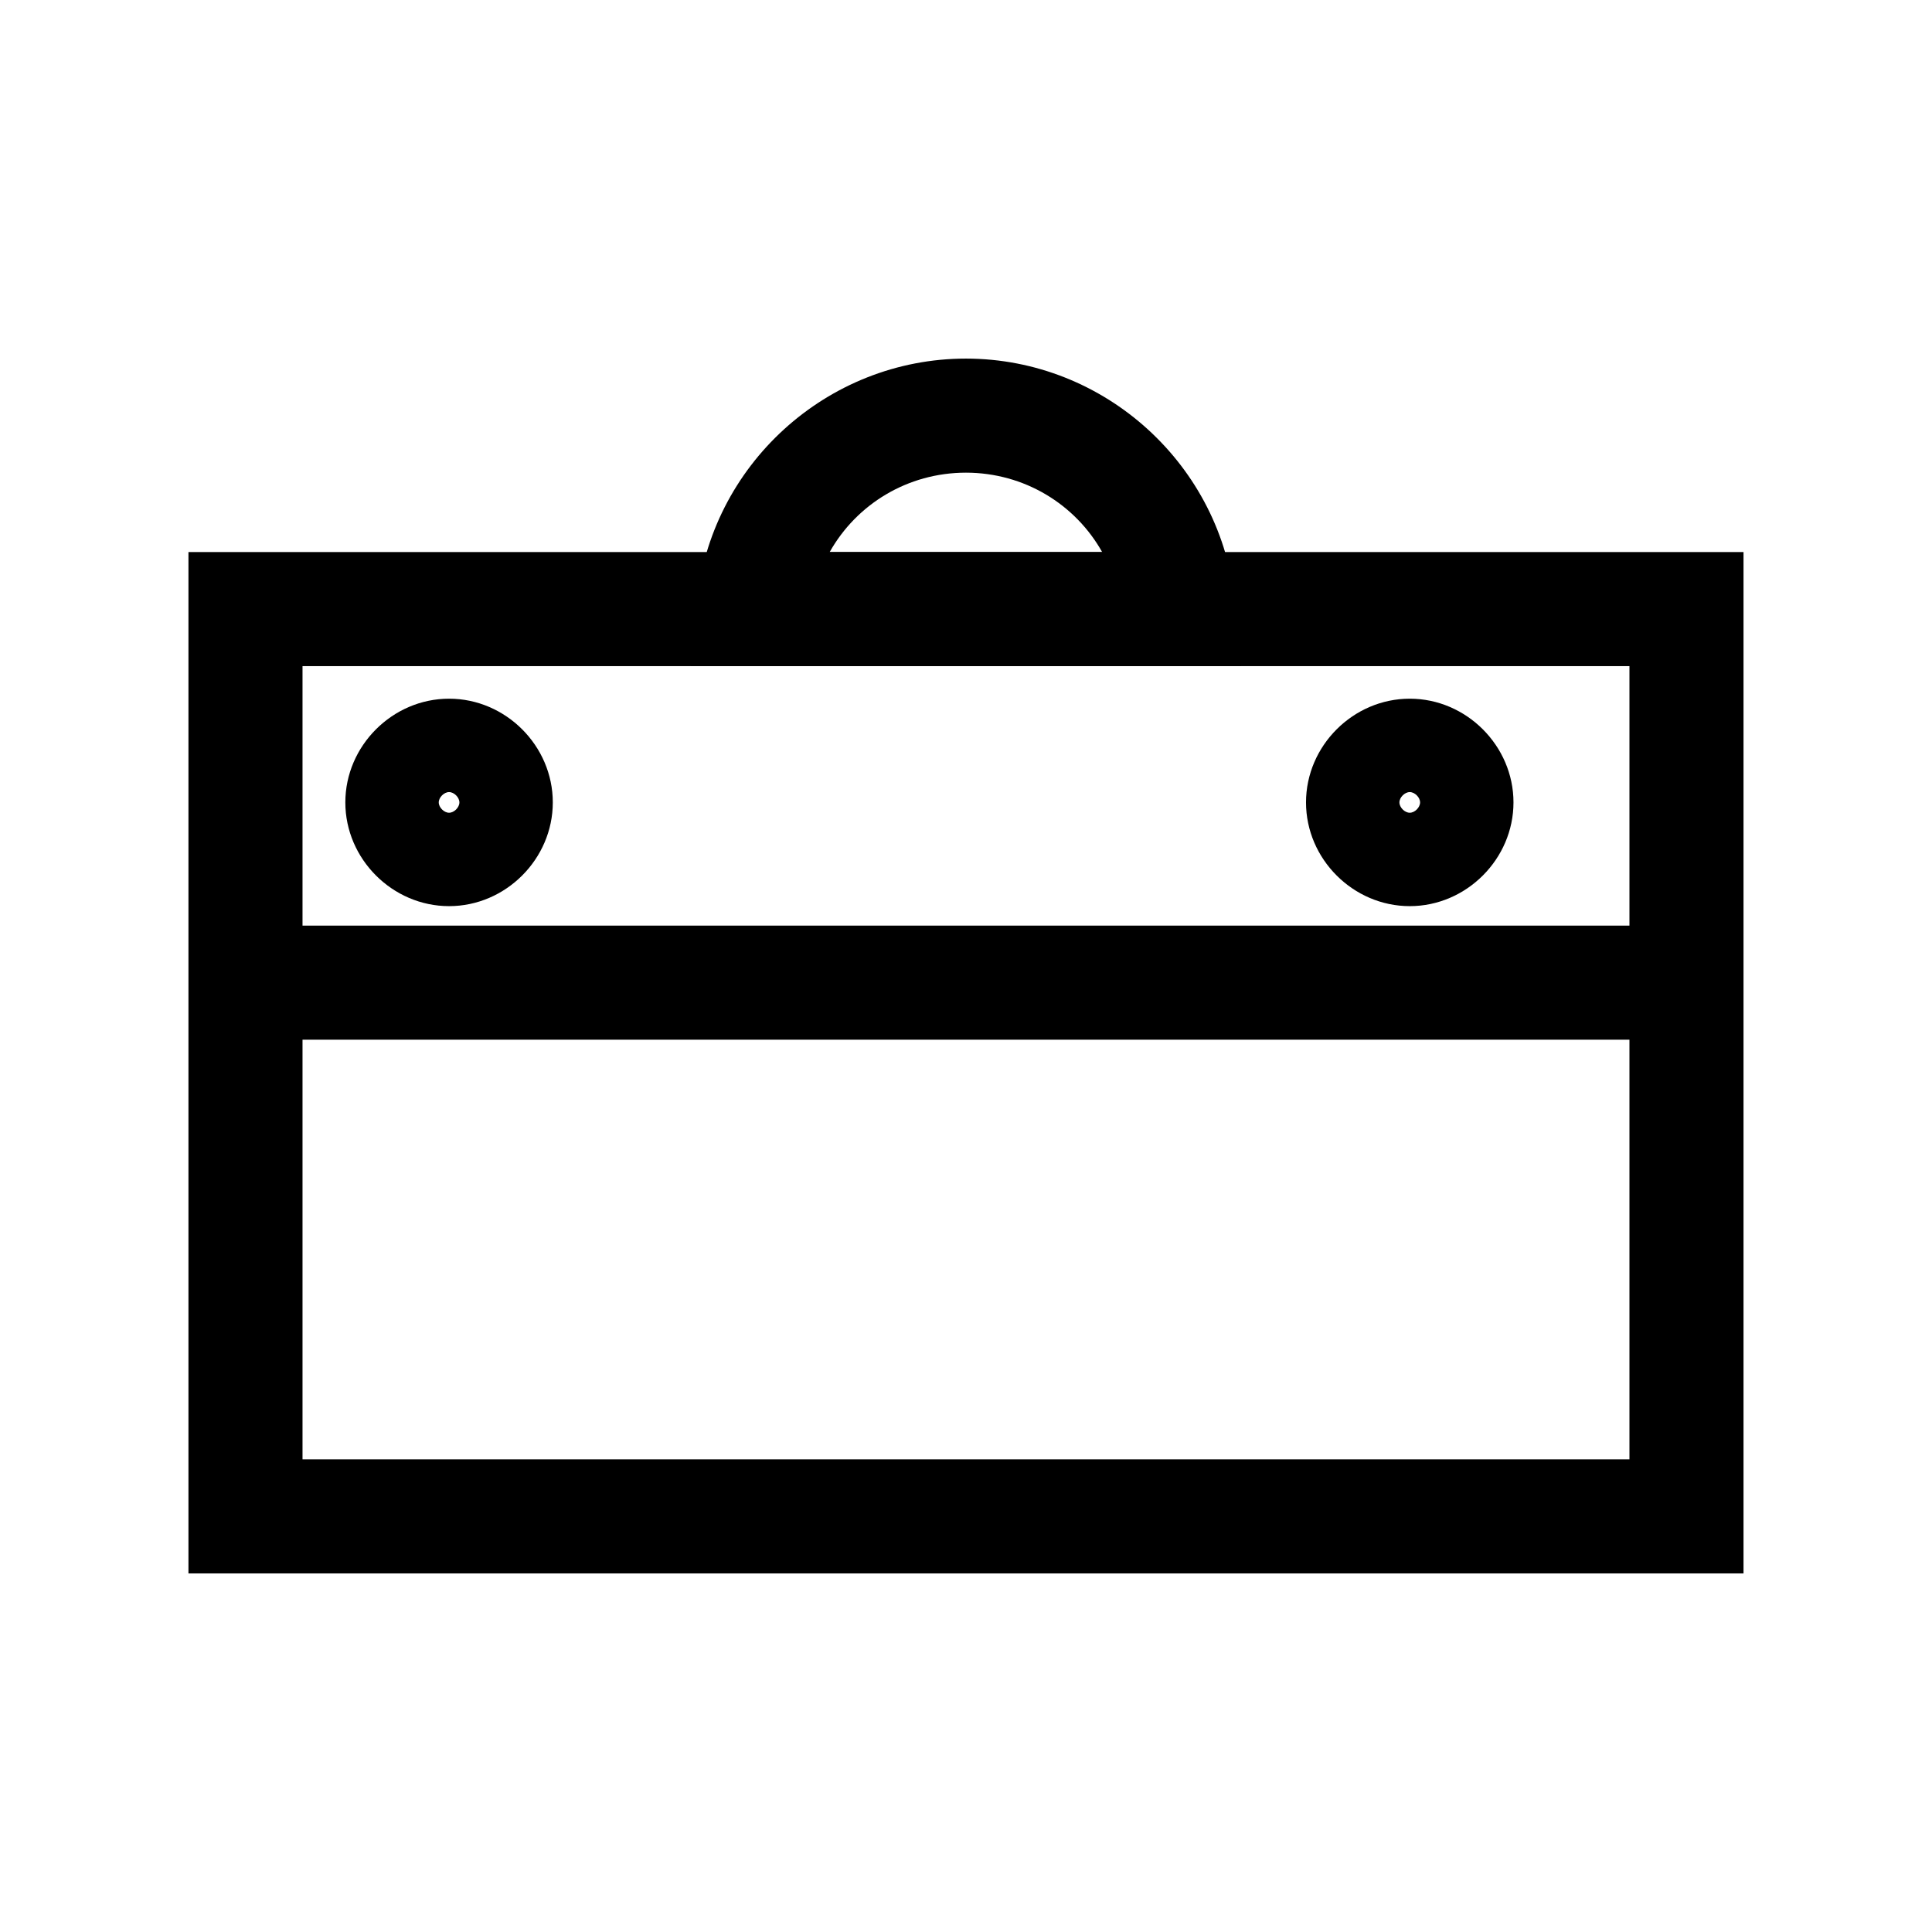 <?xml version="1.0" encoding="UTF-8"?>
<!-- Uploaded to: SVG Repo, www.svgrepo.com, Generator: SVG Repo Mixer Tools -->
<svg fill="#000000" width="800px" height="800px" version="1.1" viewBox="144 144 512 512" xmlns="http://www.w3.org/2000/svg">
 <g>
  <path d="m193.94 290.3v270.67h412.11v-270.67zm30.23 30.23h351.65v210.21h-351.65z"/>
  <path d="m215.25 389.3v30.23h369.51v-30.23z" fill-rule="evenodd"/>
  <path d="m399.99 239.03c-36.848 0.012-67.898 28.281-71.352 64.969l-1.559 16.531h145.79l-1.559-16.531c-3.453-36.672-34.477-64.938-71.309-64.969zm0 30.23c15.477 0.016 28.984 8.379 36.094 21.043h-72.215c7.117-12.672 20.637-21.035 36.121-21.043z"/>
  <path d="m263.01 329.16c-15.004 0-27.492 12.488-27.492 27.488 0 15.004 12.488 27.488 27.492 27.488 15.004 0 27.488-12.488 27.488-27.488 0-15.004-12.488-27.488-27.488-27.488zm0 24.75c1.332 0 2.738 1.406 2.738 2.738 0 1.332-1.406 2.738-2.738 2.738s-2.738-1.406-2.738-2.738c0-1.332 1.406-2.738 2.738-2.738z"/>
  <path d="m517.6 329.16c-15.004 0-27.492 12.488-27.492 27.488 0 15.004 12.488 27.488 27.492 27.488 15.004 0 27.488-12.488 27.488-27.488 0-15.004-12.488-27.488-27.488-27.488zm0 24.75c1.332 0 2.738 1.406 2.738 2.738 0 1.332-1.406 2.738-2.738 2.738-1.332 0-2.738-1.406-2.738-2.738 0-1.332 1.406-2.738 2.738-2.738z"/>
 </g>
</svg>